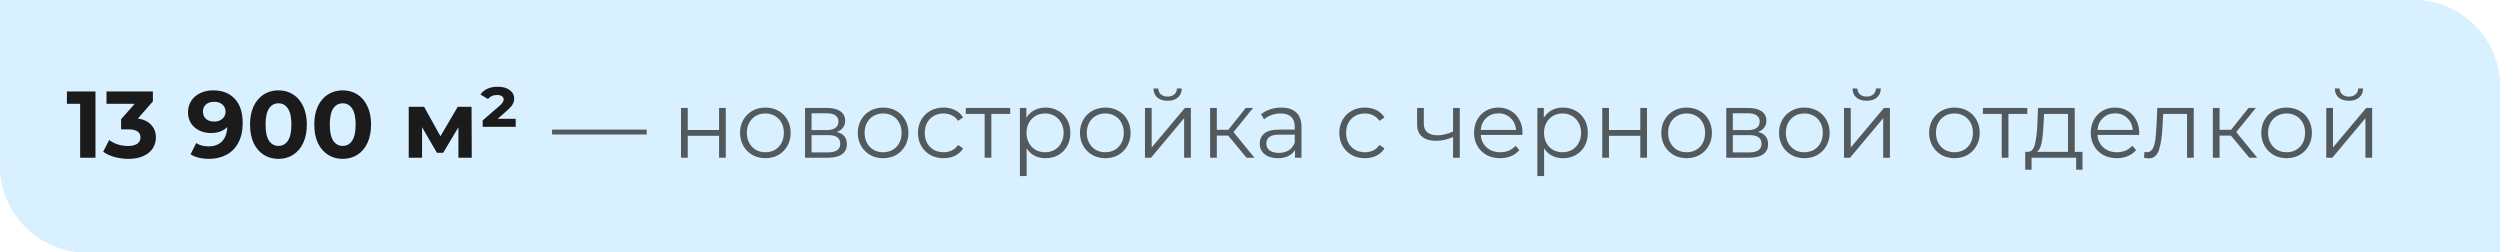 <?xml version="1.0" encoding="UTF-8"?> <svg xmlns="http://www.w3.org/2000/svg" width="317" height="32" viewBox="0 0 317 32" fill="none"> <g filter="url(#filter0_b_606_293)"> <path d="M0 0H306C312.075 0 317 4.925 317 11V32H11C4.925 32 0 27.075 0 21V0Z" fill="#D8F0FF"></path> </g> <g filter="url(#filter1_b_606_293)"> <path d="M0 0H306C312.075 0 317 4.925 317 11V32H11C4.925 32 0 27.075 0 21V0Z" fill="#D8F0FF"></path> </g> <path d="M12.106 11.6V20H10.162V13.16H8.482V11.6H12.106ZM17.49 15.02C18.226 15.14 18.79 15.416 19.182 15.848C19.574 16.272 19.77 16.8 19.77 17.432C19.77 17.92 19.642 18.372 19.386 18.788C19.13 19.196 18.738 19.524 18.21 19.772C17.69 20.02 17.05 20.144 16.29 20.144C15.698 20.144 15.114 20.068 14.538 19.916C13.97 19.756 13.486 19.532 13.086 19.244L13.842 17.756C14.162 17.996 14.53 18.184 14.946 18.32C15.37 18.448 15.802 18.512 16.242 18.512C16.73 18.512 17.114 18.42 17.394 18.236C17.674 18.044 17.814 17.776 17.814 17.432C17.814 16.744 17.29 16.4 16.242 16.4H15.354V15.116L17.082 13.16H13.506V11.6H19.386V12.86L17.49 15.02ZM27.018 11.456C28.194 11.456 29.114 11.816 29.778 12.536C30.442 13.248 30.774 14.276 30.774 15.62C30.774 16.572 30.594 17.388 30.234 18.068C29.882 18.748 29.382 19.264 28.734 19.616C28.086 19.968 27.338 20.144 26.49 20.144C26.042 20.144 25.614 20.096 25.206 20C24.798 19.896 24.45 19.752 24.162 19.568L24.882 18.14C25.29 18.42 25.814 18.56 26.454 18.56C27.166 18.56 27.73 18.352 28.146 17.936C28.562 17.512 28.786 16.904 28.818 16.112C28.314 16.616 27.618 16.868 26.73 16.868C26.194 16.868 25.706 16.76 25.266 16.544C24.826 16.328 24.478 16.024 24.222 15.632C23.966 15.232 23.838 14.772 23.838 14.252C23.838 13.692 23.978 13.2 24.258 12.776C24.538 12.352 24.918 12.028 25.398 11.804C25.886 11.572 26.426 11.456 27.018 11.456ZM27.162 15.416C27.586 15.416 27.93 15.3 28.194 15.068C28.466 14.828 28.602 14.524 28.602 14.156C28.602 13.788 28.47 13.488 28.206 13.256C27.95 13.024 27.594 12.908 27.138 12.908C26.722 12.908 26.382 13.02 26.118 13.244C25.862 13.468 25.734 13.772 25.734 14.156C25.734 14.54 25.862 14.848 26.118 15.08C26.382 15.304 26.73 15.416 27.162 15.416ZM35.306 20.144C34.61 20.144 33.99 19.972 33.446 19.628C32.902 19.284 32.474 18.788 32.162 18.14C31.858 17.484 31.706 16.704 31.706 15.8C31.706 14.896 31.858 14.12 32.162 13.472C32.474 12.816 32.902 12.316 33.446 11.972C33.99 11.628 34.61 11.456 35.306 11.456C36.002 11.456 36.622 11.628 37.166 11.972C37.71 12.316 38.134 12.816 38.438 13.472C38.75 14.12 38.906 14.896 38.906 15.8C38.906 16.704 38.75 17.484 38.438 18.14C38.134 18.788 37.71 19.284 37.166 19.628C36.622 19.972 36.002 20.144 35.306 20.144ZM35.306 18.5C35.818 18.5 36.218 18.28 36.506 17.84C36.802 17.4 36.95 16.72 36.95 15.8C36.95 14.88 36.802 14.2 36.506 13.76C36.218 13.32 35.818 13.1 35.306 13.1C34.802 13.1 34.402 13.32 34.106 13.76C33.818 14.2 33.674 14.88 33.674 15.8C33.674 16.72 33.818 17.4 34.106 17.84C34.402 18.28 34.802 18.5 35.306 18.5ZM43.451 20.144C42.755 20.144 42.135 19.972 41.591 19.628C41.047 19.284 40.619 18.788 40.307 18.14C40.003 17.484 39.851 16.704 39.851 15.8C39.851 14.896 40.003 14.12 40.307 13.472C40.619 12.816 41.047 12.316 41.591 11.972C42.135 11.628 42.755 11.456 43.451 11.456C44.147 11.456 44.767 11.628 45.311 11.972C45.855 12.316 46.279 12.816 46.583 13.472C46.895 14.12 47.051 14.896 47.051 15.8C47.051 16.704 46.895 17.484 46.583 18.14C46.279 18.788 45.855 19.284 45.311 19.628C44.767 19.972 44.147 20.144 43.451 20.144ZM43.451 18.5C43.963 18.5 44.363 18.28 44.651 17.84C44.947 17.4 45.095 16.72 45.095 15.8C45.095 14.88 44.947 14.2 44.651 13.76C44.363 13.32 43.963 13.1 43.451 13.1C42.947 13.1 42.547 13.32 42.251 13.76C41.963 14.2 41.819 14.88 41.819 15.8C41.819 16.72 41.963 17.4 42.251 17.84C42.547 18.28 42.947 18.5 43.451 18.5ZM58.126 20V16.136L56.194 19.376H55.402L53.518 16.124V20H51.826V13.544H53.782L55.846 17.276L58.042 13.544H59.794L59.818 20H58.126ZM65.391 15.068V16.076H61.203V15.272L63.279 13.472C63.503 13.28 63.655 13.12 63.735 12.992C63.823 12.856 63.867 12.728 63.867 12.608C63.867 12.44 63.795 12.304 63.651 12.2C63.507 12.096 63.291 12.044 63.003 12.044C62.763 12.044 62.543 12.092 62.343 12.188C62.151 12.276 61.999 12.4 61.887 12.56L60.927 11.984C61.127 11.68 61.411 11.44 61.779 11.264C62.147 11.088 62.591 11 63.111 11C63.759 11 64.267 11.14 64.635 11.42C65.011 11.7 65.199 12.064 65.199 12.512C65.199 12.768 65.131 13.012 64.995 13.244C64.867 13.468 64.619 13.74 64.251 14.06L63.099 15.068H65.391Z" fill="#1B1B1B"></path> <path opacity="0.7" d="M70 16.436H82V17.048H70V16.436ZM86.353 13.688H87.205V16.484H91.177V13.688H92.029V20H91.177V17.216H87.205V20H86.353V13.688ZM97.054 20.06C96.446 20.06 95.898 19.924 95.41 19.652C94.922 19.372 94.538 18.988 94.258 18.5C93.978 18.012 93.838 17.46 93.838 16.844C93.838 16.228 93.978 15.676 94.258 15.188C94.538 14.7 94.922 14.32 95.41 14.048C95.898 13.776 96.446 13.64 97.054 13.64C97.662 13.64 98.21 13.776 98.698 14.048C99.186 14.32 99.566 14.7 99.838 15.188C100.118 15.676 100.258 16.228 100.258 16.844C100.258 17.46 100.118 18.012 99.838 18.5C99.566 18.988 99.186 19.372 98.698 19.652C98.21 19.924 97.662 20.06 97.054 20.06ZM97.054 19.304C97.502 19.304 97.902 19.204 98.254 19.004C98.614 18.796 98.894 18.504 99.094 18.128C99.294 17.752 99.394 17.324 99.394 16.844C99.394 16.364 99.294 15.936 99.094 15.56C98.894 15.184 98.614 14.896 98.254 14.696C97.902 14.488 97.502 14.384 97.054 14.384C96.606 14.384 96.202 14.488 95.842 14.696C95.49 14.896 95.21 15.184 95.002 15.56C94.802 15.936 94.702 16.364 94.702 16.844C94.702 17.324 94.802 17.752 95.002 18.128C95.21 18.504 95.49 18.796 95.842 19.004C96.202 19.204 96.606 19.304 97.054 19.304ZM106.099 16.736C106.955 16.936 107.383 17.452 107.383 18.284C107.383 18.836 107.179 19.26 106.771 19.556C106.363 19.852 105.755 20 104.947 20H102.079V13.688H104.863C105.583 13.688 106.147 13.828 106.555 14.108C106.963 14.388 107.167 14.788 107.167 15.308C107.167 15.652 107.071 15.948 106.879 16.196C106.695 16.436 106.435 16.616 106.099 16.736ZM102.907 16.496H104.803C105.291 16.496 105.663 16.404 105.919 16.22C106.183 16.036 106.315 15.768 106.315 15.416C106.315 15.064 106.183 14.8 105.919 14.624C105.663 14.448 105.291 14.36 104.803 14.36H102.907V16.496ZM104.911 19.328C105.455 19.328 105.863 19.24 106.135 19.064C106.407 18.888 106.543 18.612 106.543 18.236C106.543 17.86 106.419 17.584 106.171 17.408C105.923 17.224 105.531 17.132 104.995 17.132H102.907V19.328H104.911ZM111.984 20.06C111.376 20.06 110.828 19.924 110.34 19.652C109.852 19.372 109.468 18.988 109.188 18.5C108.908 18.012 108.768 17.46 108.768 16.844C108.768 16.228 108.908 15.676 109.188 15.188C109.468 14.7 109.852 14.32 110.34 14.048C110.828 13.776 111.376 13.64 111.984 13.64C112.592 13.64 113.14 13.776 113.628 14.048C114.116 14.32 114.496 14.7 114.768 15.188C115.048 15.676 115.188 16.228 115.188 16.844C115.188 17.46 115.048 18.012 114.768 18.5C114.496 18.988 114.116 19.372 113.628 19.652C113.14 19.924 112.592 20.06 111.984 20.06ZM111.984 19.304C112.432 19.304 112.832 19.204 113.184 19.004C113.544 18.796 113.824 18.504 114.024 18.128C114.224 17.752 114.324 17.324 114.324 16.844C114.324 16.364 114.224 15.936 114.024 15.56C113.824 15.184 113.544 14.896 113.184 14.696C112.832 14.488 112.432 14.384 111.984 14.384C111.536 14.384 111.132 14.488 110.772 14.696C110.42 14.896 110.14 15.184 109.932 15.56C109.732 15.936 109.632 16.364 109.632 16.844C109.632 17.324 109.732 17.752 109.932 18.128C110.14 18.504 110.42 18.796 110.772 19.004C111.132 19.204 111.536 19.304 111.984 19.304ZM119.649 20.06C119.025 20.06 118.465 19.924 117.969 19.652C117.481 19.38 117.097 19 116.817 18.512C116.537 18.016 116.397 17.46 116.397 16.844C116.397 16.228 116.537 15.676 116.817 15.188C117.097 14.7 117.481 14.32 117.969 14.048C118.465 13.776 119.025 13.64 119.649 13.64C120.193 13.64 120.677 13.748 121.101 13.964C121.533 14.172 121.873 14.48 122.121 14.888L121.485 15.32C121.277 15.008 121.013 14.776 120.693 14.624C120.373 14.464 120.025 14.384 119.649 14.384C119.193 14.384 118.781 14.488 118.413 14.696C118.053 14.896 117.769 15.184 117.561 15.56C117.361 15.936 117.261 16.364 117.261 16.844C117.261 17.332 117.361 17.764 117.561 18.14C117.769 18.508 118.053 18.796 118.413 19.004C118.781 19.204 119.193 19.304 119.649 19.304C120.025 19.304 120.373 19.228 120.693 19.076C121.013 18.924 121.277 18.692 121.485 18.38L122.121 18.812C121.873 19.22 121.533 19.532 121.101 19.748C120.669 19.956 120.185 20.06 119.649 20.06ZM128.093 14.444H125.705V20H124.853V14.444H122.465V13.688H128.093V14.444ZM132.577 13.64C133.169 13.64 133.705 13.776 134.185 14.048C134.665 14.312 135.041 14.688 135.313 15.176C135.585 15.664 135.721 16.22 135.721 16.844C135.721 17.476 135.585 18.036 135.313 18.524C135.041 19.012 134.665 19.392 134.185 19.664C133.713 19.928 133.177 20.06 132.577 20.06C132.065 20.06 131.601 19.956 131.185 19.748C130.777 19.532 130.441 19.22 130.177 18.812V22.328H129.325V13.688H130.141V14.936C130.397 14.52 130.733 14.2 131.149 13.976C131.573 13.752 132.049 13.64 132.577 13.64ZM132.517 19.304C132.957 19.304 133.357 19.204 133.717 19.004C134.077 18.796 134.357 18.504 134.557 18.128C134.765 17.752 134.869 17.324 134.869 16.844C134.869 16.364 134.765 15.94 134.557 15.572C134.357 15.196 134.077 14.904 133.717 14.696C133.357 14.488 132.957 14.384 132.517 14.384C132.069 14.384 131.665 14.488 131.305 14.696C130.953 14.904 130.673 15.196 130.465 15.572C130.265 15.94 130.165 16.364 130.165 16.844C130.165 17.324 130.265 17.752 130.465 18.128C130.673 18.504 130.953 18.796 131.305 19.004C131.665 19.204 132.069 19.304 132.517 19.304ZM140.156 20.06C139.548 20.06 139 19.924 138.512 19.652C138.024 19.372 137.64 18.988 137.36 18.5C137.08 18.012 136.94 17.46 136.94 16.844C136.94 16.228 137.08 15.676 137.36 15.188C137.64 14.7 138.024 14.32 138.512 14.048C139 13.776 139.548 13.64 140.156 13.64C140.764 13.64 141.312 13.776 141.8 14.048C142.288 14.32 142.668 14.7 142.94 15.188C143.22 15.676 143.36 16.228 143.36 16.844C143.36 17.46 143.22 18.012 142.94 18.5C142.668 18.988 142.288 19.372 141.8 19.652C141.312 19.924 140.764 20.06 140.156 20.06ZM140.156 19.304C140.604 19.304 141.004 19.204 141.356 19.004C141.716 18.796 141.996 18.504 142.196 18.128C142.396 17.752 142.496 17.324 142.496 16.844C142.496 16.364 142.396 15.936 142.196 15.56C141.996 15.184 141.716 14.896 141.356 14.696C141.004 14.488 140.604 14.384 140.156 14.384C139.708 14.384 139.304 14.488 138.944 14.696C138.592 14.896 138.312 15.184 138.104 15.56C137.904 15.936 137.804 16.364 137.804 16.844C137.804 17.324 137.904 17.752 138.104 18.128C138.312 18.504 138.592 18.796 138.944 19.004C139.304 19.204 139.708 19.304 140.156 19.304ZM145.181 13.688H146.033V18.704L150.245 13.688H151.001V20H150.149V14.984L145.949 20H145.181V13.688ZM148.049 12.776C147.505 12.776 147.073 12.64 146.753 12.368C146.433 12.096 146.269 11.712 146.261 11.216H146.873C146.881 11.528 146.993 11.78 147.209 11.972C147.425 12.156 147.705 12.248 148.049 12.248C148.393 12.248 148.673 12.156 148.889 11.972C149.113 11.78 149.229 11.528 149.237 11.216H149.849C149.841 11.712 149.673 12.096 149.345 12.368C149.025 12.64 148.593 12.776 148.049 12.776ZM155.734 17.192H154.294V20H153.442V13.688H154.294V16.46H155.746L157.966 13.688H158.89L156.406 16.748L159.07 20H158.062L155.734 17.192ZM162.47 13.64C163.294 13.64 163.926 13.848 164.366 14.264C164.806 14.672 165.026 15.28 165.026 16.088V20H164.21V19.016C164.018 19.344 163.734 19.6 163.358 19.784C162.99 19.968 162.55 20.06 162.038 20.06C161.334 20.06 160.774 19.892 160.358 19.556C159.942 19.22 159.734 18.776 159.734 18.224C159.734 17.688 159.926 17.256 160.31 16.928C160.702 16.6 161.322 16.436 162.17 16.436H164.174V16.052C164.174 15.508 164.022 15.096 163.718 14.816C163.414 14.528 162.97 14.384 162.386 14.384C161.986 14.384 161.602 14.452 161.234 14.588C160.866 14.716 160.55 14.896 160.286 15.128L159.902 14.492C160.222 14.22 160.606 14.012 161.054 13.868C161.502 13.716 161.974 13.64 162.47 13.64ZM162.17 19.388C162.65 19.388 163.062 19.28 163.406 19.064C163.75 18.84 164.006 18.52 164.174 18.104V17.072H162.194C161.114 17.072 160.574 17.448 160.574 18.2C160.574 18.568 160.714 18.86 160.994 19.076C161.274 19.284 161.666 19.388 162.17 19.388ZM173.075 20.06C172.451 20.06 171.891 19.924 171.395 19.652C170.907 19.38 170.523 19 170.243 18.512C169.963 18.016 169.823 17.46 169.823 16.844C169.823 16.228 169.963 15.676 170.243 15.188C170.523 14.7 170.907 14.32 171.395 14.048C171.891 13.776 172.451 13.64 173.075 13.64C173.619 13.64 174.103 13.748 174.527 13.964C174.959 14.172 175.299 14.48 175.547 14.888L174.911 15.32C174.703 15.008 174.439 14.776 174.119 14.624C173.799 14.464 173.451 14.384 173.075 14.384C172.619 14.384 172.207 14.488 171.839 14.696C171.479 14.896 171.195 15.184 170.987 15.56C170.787 15.936 170.687 16.364 170.687 16.844C170.687 17.332 170.787 17.764 170.987 18.14C171.195 18.508 171.479 18.796 171.839 19.004C172.207 19.204 172.619 19.304 173.075 19.304C173.451 19.304 173.799 19.228 174.119 19.076C174.439 18.924 174.703 18.692 174.911 18.38L175.547 18.812C175.299 19.22 174.959 19.532 174.527 19.748C174.095 19.956 173.611 20.06 173.075 20.06ZM185.101 13.688V20H184.249V17.372C183.521 17.692 182.805 17.852 182.101 17.852C181.341 17.852 180.749 17.68 180.325 17.336C179.901 16.984 179.689 16.46 179.689 15.764V13.688H180.541V15.716C180.541 16.188 180.693 16.548 180.997 16.796C181.301 17.036 181.721 17.156 182.257 17.156C182.849 17.156 183.513 17 184.249 16.688V13.688H185.101ZM193.041 17.108H187.761C187.809 17.764 188.061 18.296 188.517 18.704C188.973 19.104 189.549 19.304 190.245 19.304C190.637 19.304 190.997 19.236 191.325 19.1C191.653 18.956 191.937 18.748 192.177 18.476L192.657 19.028C192.377 19.364 192.025 19.62 191.601 19.796C191.185 19.972 190.725 20.06 190.221 20.06C189.573 20.06 188.997 19.924 188.493 19.652C187.997 19.372 187.609 18.988 187.329 18.5C187.049 18.012 186.909 17.46 186.909 16.844C186.909 16.228 187.041 15.676 187.305 15.188C187.577 14.7 187.945 14.32 188.409 14.048C188.881 13.776 189.409 13.64 189.993 13.64C190.577 13.64 191.101 13.776 191.565 14.048C192.029 14.32 192.393 14.7 192.657 15.188C192.921 15.668 193.053 16.22 193.053 16.844L193.041 17.108ZM189.993 14.372C189.385 14.372 188.873 14.568 188.457 14.96C188.049 15.344 187.817 15.848 187.761 16.472H192.237C192.181 15.848 191.945 15.344 191.529 14.96C191.121 14.568 190.609 14.372 189.993 14.372ZM198.191 13.64C198.783 13.64 199.319 13.776 199.799 14.048C200.279 14.312 200.655 14.688 200.927 15.176C201.199 15.664 201.335 16.22 201.335 16.844C201.335 17.476 201.199 18.036 200.927 18.524C200.655 19.012 200.279 19.392 199.799 19.664C199.327 19.928 198.791 20.06 198.191 20.06C197.679 20.06 197.215 19.956 196.799 19.748C196.391 19.532 196.055 19.22 195.791 18.812V22.328H194.939V13.688H195.755V14.936C196.011 14.52 196.347 14.2 196.763 13.976C197.187 13.752 197.663 13.64 198.191 13.64ZM198.131 19.304C198.571 19.304 198.971 19.204 199.331 19.004C199.691 18.796 199.971 18.504 200.171 18.128C200.379 17.752 200.483 17.324 200.483 16.844C200.483 16.364 200.379 15.94 200.171 15.572C199.971 15.196 199.691 14.904 199.331 14.696C198.971 14.488 198.571 14.384 198.131 14.384C197.683 14.384 197.279 14.488 196.919 14.696C196.567 14.904 196.287 15.196 196.079 15.572C195.879 15.94 195.779 16.364 195.779 16.844C195.779 17.324 195.879 17.752 196.079 18.128C196.287 18.504 196.567 18.796 196.919 19.004C197.279 19.204 197.683 19.304 198.131 19.304ZM203.165 13.688H204.017V16.484H207.989V13.688H208.841V20H207.989V17.216H204.017V20H203.165V13.688ZM213.867 20.06C213.259 20.06 212.711 19.924 212.223 19.652C211.735 19.372 211.351 18.988 211.071 18.5C210.791 18.012 210.651 17.46 210.651 16.844C210.651 16.228 210.791 15.676 211.071 15.188C211.351 14.7 211.735 14.32 212.223 14.048C212.711 13.776 213.259 13.64 213.867 13.64C214.475 13.64 215.023 13.776 215.511 14.048C215.999 14.32 216.379 14.7 216.651 15.188C216.931 15.676 217.071 16.228 217.071 16.844C217.071 17.46 216.931 18.012 216.651 18.5C216.379 18.988 215.999 19.372 215.511 19.652C215.023 19.924 214.475 20.06 213.867 20.06ZM213.867 19.304C214.315 19.304 214.715 19.204 215.067 19.004C215.427 18.796 215.707 18.504 215.907 18.128C216.107 17.752 216.207 17.324 216.207 16.844C216.207 16.364 216.107 15.936 215.907 15.56C215.707 15.184 215.427 14.896 215.067 14.696C214.715 14.488 214.315 14.384 213.867 14.384C213.419 14.384 213.015 14.488 212.655 14.696C212.303 14.896 212.023 15.184 211.815 15.56C211.615 15.936 211.515 16.364 211.515 16.844C211.515 17.324 211.615 17.752 211.815 18.128C212.023 18.504 212.303 18.796 212.655 19.004C213.015 19.204 213.419 19.304 213.867 19.304ZM222.912 16.736C223.768 16.936 224.196 17.452 224.196 18.284C224.196 18.836 223.992 19.26 223.584 19.556C223.176 19.852 222.568 20 221.76 20H218.892V13.688H221.676C222.396 13.688 222.96 13.828 223.368 14.108C223.776 14.388 223.98 14.788 223.98 15.308C223.98 15.652 223.884 15.948 223.692 16.196C223.508 16.436 223.248 16.616 222.912 16.736ZM219.72 16.496H221.616C222.104 16.496 222.476 16.404 222.732 16.22C222.996 16.036 223.128 15.768 223.128 15.416C223.128 15.064 222.996 14.8 222.732 14.624C222.476 14.448 222.104 14.36 221.616 14.36H219.72V16.496ZM221.724 19.328C222.268 19.328 222.676 19.24 222.948 19.064C223.22 18.888 223.356 18.612 223.356 18.236C223.356 17.86 223.232 17.584 222.984 17.408C222.736 17.224 222.344 17.132 221.808 17.132H219.72V19.328H221.724ZM228.796 20.06C228.188 20.06 227.64 19.924 227.152 19.652C226.664 19.372 226.28 18.988 226 18.5C225.72 18.012 225.58 17.46 225.58 16.844C225.58 16.228 225.72 15.676 226 15.188C226.28 14.7 226.664 14.32 227.152 14.048C227.64 13.776 228.188 13.64 228.796 13.64C229.404 13.64 229.952 13.776 230.44 14.048C230.928 14.32 231.308 14.7 231.58 15.188C231.86 15.676 232 16.228 232 16.844C232 17.46 231.86 18.012 231.58 18.5C231.308 18.988 230.928 19.372 230.44 19.652C229.952 19.924 229.404 20.06 228.796 20.06ZM228.796 19.304C229.244 19.304 229.644 19.204 229.996 19.004C230.356 18.796 230.636 18.504 230.836 18.128C231.036 17.752 231.136 17.324 231.136 16.844C231.136 16.364 231.036 15.936 230.836 15.56C230.636 15.184 230.356 14.896 229.996 14.696C229.644 14.488 229.244 14.384 228.796 14.384C228.348 14.384 227.944 14.488 227.584 14.696C227.232 14.896 226.952 15.184 226.744 15.56C226.544 15.936 226.444 16.364 226.444 16.844C226.444 17.324 226.544 17.752 226.744 18.128C226.952 18.504 227.232 18.796 227.584 19.004C227.944 19.204 228.348 19.304 228.796 19.304ZM233.821 13.688H234.673V18.704L238.885 13.688H239.641V20H238.789V14.984L234.589 20H233.821V13.688ZM236.689 12.776C236.145 12.776 235.713 12.64 235.393 12.368C235.073 12.096 234.909 11.712 234.901 11.216H235.513C235.521 11.528 235.633 11.78 235.849 11.972C236.065 12.156 236.345 12.248 236.689 12.248C237.033 12.248 237.313 12.156 237.529 11.972C237.753 11.78 237.869 11.528 237.877 11.216H238.489C238.481 11.712 238.313 12.096 237.985 12.368C237.665 12.64 237.233 12.776 236.689 12.776ZM247.828 20.06C247.22 20.06 246.672 19.924 246.184 19.652C245.696 19.372 245.312 18.988 245.032 18.5C244.752 18.012 244.612 17.46 244.612 16.844C244.612 16.228 244.752 15.676 245.032 15.188C245.312 14.7 245.696 14.32 246.184 14.048C246.672 13.776 247.22 13.64 247.828 13.64C248.436 13.64 248.984 13.776 249.472 14.048C249.96 14.32 250.34 14.7 250.612 15.188C250.892 15.676 251.032 16.228 251.032 16.844C251.032 17.46 250.892 18.012 250.612 18.5C250.34 18.988 249.96 19.372 249.472 19.652C248.984 19.924 248.436 20.06 247.828 20.06ZM247.828 19.304C248.276 19.304 248.676 19.204 249.028 19.004C249.388 18.796 249.668 18.504 249.868 18.128C250.068 17.752 250.168 17.324 250.168 16.844C250.168 16.364 250.068 15.936 249.868 15.56C249.668 15.184 249.388 14.896 249.028 14.696C248.676 14.488 248.276 14.384 247.828 14.384C247.38 14.384 246.976 14.488 246.616 14.696C246.264 14.896 245.984 15.184 245.776 15.56C245.576 15.936 245.476 16.364 245.476 16.844C245.476 17.324 245.576 17.752 245.776 18.128C245.984 18.504 246.264 18.796 246.616 19.004C246.976 19.204 247.38 19.304 247.828 19.304ZM257.058 14.444H254.67V20H253.818V14.444H251.43V13.688H257.058V14.444ZM264.059 19.256V21.524H263.255V20H257.603V21.524H256.799V19.256H257.159C257.583 19.232 257.871 18.92 258.023 18.32C258.175 17.72 258.279 16.88 258.335 15.8L258.419 13.688H263.075V19.256H264.059ZM259.115 15.848C259.075 16.744 258.999 17.484 258.887 18.068C258.775 18.644 258.575 19.04 258.287 19.256H262.223V14.444H259.187L259.115 15.848ZM271.24 17.108H265.96C266.008 17.764 266.26 18.296 266.716 18.704C267.172 19.104 267.748 19.304 268.444 19.304C268.836 19.304 269.196 19.236 269.524 19.1C269.852 18.956 270.136 18.748 270.376 18.476L270.856 19.028C270.576 19.364 270.224 19.62 269.8 19.796C269.384 19.972 268.924 20.06 268.42 20.06C267.772 20.06 267.196 19.924 266.692 19.652C266.196 19.372 265.808 18.988 265.528 18.5C265.248 18.012 265.108 17.46 265.108 16.844C265.108 16.228 265.24 15.676 265.504 15.188C265.776 14.7 266.144 14.32 266.608 14.048C267.08 13.776 267.608 13.64 268.192 13.64C268.776 13.64 269.3 13.776 269.764 14.048C270.228 14.32 270.592 14.7 270.856 15.188C271.12 15.668 271.252 16.22 271.252 16.844L271.24 17.108ZM268.192 14.372C267.584 14.372 267.072 14.568 266.656 14.96C266.248 15.344 266.016 15.848 265.96 16.472H270.436C270.38 15.848 270.144 15.344 269.728 14.96C269.32 14.568 268.808 14.372 268.192 14.372ZM278.169 13.688V20H277.317V14.444H274.293L274.209 16.004C274.145 17.316 273.993 18.324 273.753 19.028C273.513 19.732 273.085 20.084 272.469 20.084C272.301 20.084 272.097 20.052 271.857 19.988L271.917 19.256C272.061 19.288 272.161 19.304 272.217 19.304C272.545 19.304 272.793 19.152 272.961 18.848C273.129 18.544 273.241 18.168 273.297 17.72C273.353 17.272 273.401 16.68 273.441 15.944L273.549 13.688H278.169ZM282.883 17.192H281.443V20H280.591V13.688H281.443V16.46H282.895L285.115 13.688H286.039L283.555 16.748L286.219 20H285.211L282.883 17.192ZM289.945 20.06C289.337 20.06 288.789 19.924 288.301 19.652C287.813 19.372 287.429 18.988 287.149 18.5C286.869 18.012 286.729 17.46 286.729 16.844C286.729 16.228 286.869 15.676 287.149 15.188C287.429 14.7 287.813 14.32 288.301 14.048C288.789 13.776 289.337 13.64 289.945 13.64C290.553 13.64 291.101 13.776 291.589 14.048C292.077 14.32 292.457 14.7 292.729 15.188C293.009 15.676 293.149 16.228 293.149 16.844C293.149 17.46 293.009 18.012 292.729 18.5C292.457 18.988 292.077 19.372 291.589 19.652C291.101 19.924 290.553 20.06 289.945 20.06ZM289.945 19.304C290.393 19.304 290.793 19.204 291.145 19.004C291.505 18.796 291.785 18.504 291.985 18.128C292.185 17.752 292.285 17.324 292.285 16.844C292.285 16.364 292.185 15.936 291.985 15.56C291.785 15.184 291.505 14.896 291.145 14.696C290.793 14.488 290.393 14.384 289.945 14.384C289.497 14.384 289.093 14.488 288.733 14.696C288.381 14.896 288.101 15.184 287.893 15.56C287.693 15.936 287.593 16.364 287.593 16.844C287.593 17.324 287.693 17.752 287.893 18.128C288.101 18.504 288.381 18.796 288.733 19.004C289.093 19.204 289.497 19.304 289.945 19.304ZM294.97 13.688H295.822V18.704L300.034 13.688H300.79V20H299.938V14.984L295.738 20H294.97V13.688ZM297.838 12.776C297.294 12.776 296.862 12.64 296.542 12.368C296.222 12.096 296.058 11.712 296.05 11.216H296.662C296.67 11.528 296.782 11.78 296.998 11.972C297.214 12.156 297.494 12.248 297.838 12.248C298.182 12.248 298.462 12.156 298.678 11.972C298.902 11.78 299.018 11.528 299.026 11.216H299.638C299.63 11.712 299.462 12.096 299.134 12.368C298.814 12.64 298.382 12.776 297.838 12.776Z" fill="#1B1B1B"></path> <defs> <filter id="filter0_b_606_293" x="-5" y="-5" width="327" height="42" filterUnits="userSpaceOnUse" color-interpolation-filters="sRGB"> <feFlood flood-opacity="0" result="BackgroundImageFix"></feFlood> <feGaussianBlur in="BackgroundImage" stdDeviation="2.5"></feGaussianBlur> <feComposite in2="SourceAlpha" operator="in" result="effect1_backgroundBlur_606_293"></feComposite> <feBlend mode="normal" in="SourceGraphic" in2="effect1_backgroundBlur_606_293" result="shape"></feBlend> </filter> <filter id="filter1_b_606_293" x="-5" y="-5" width="327" height="42" filterUnits="userSpaceOnUse" color-interpolation-filters="sRGB"> <feFlood flood-opacity="0" result="BackgroundImageFix"></feFlood> <feGaussianBlur in="BackgroundImage" stdDeviation="2.5"></feGaussianBlur> <feComposite in2="SourceAlpha" operator="in" result="effect1_backgroundBlur_606_293"></feComposite> <feBlend mode="normal" in="SourceGraphic" in2="effect1_backgroundBlur_606_293" result="shape"></feBlend> </filter> </defs> </svg> 
